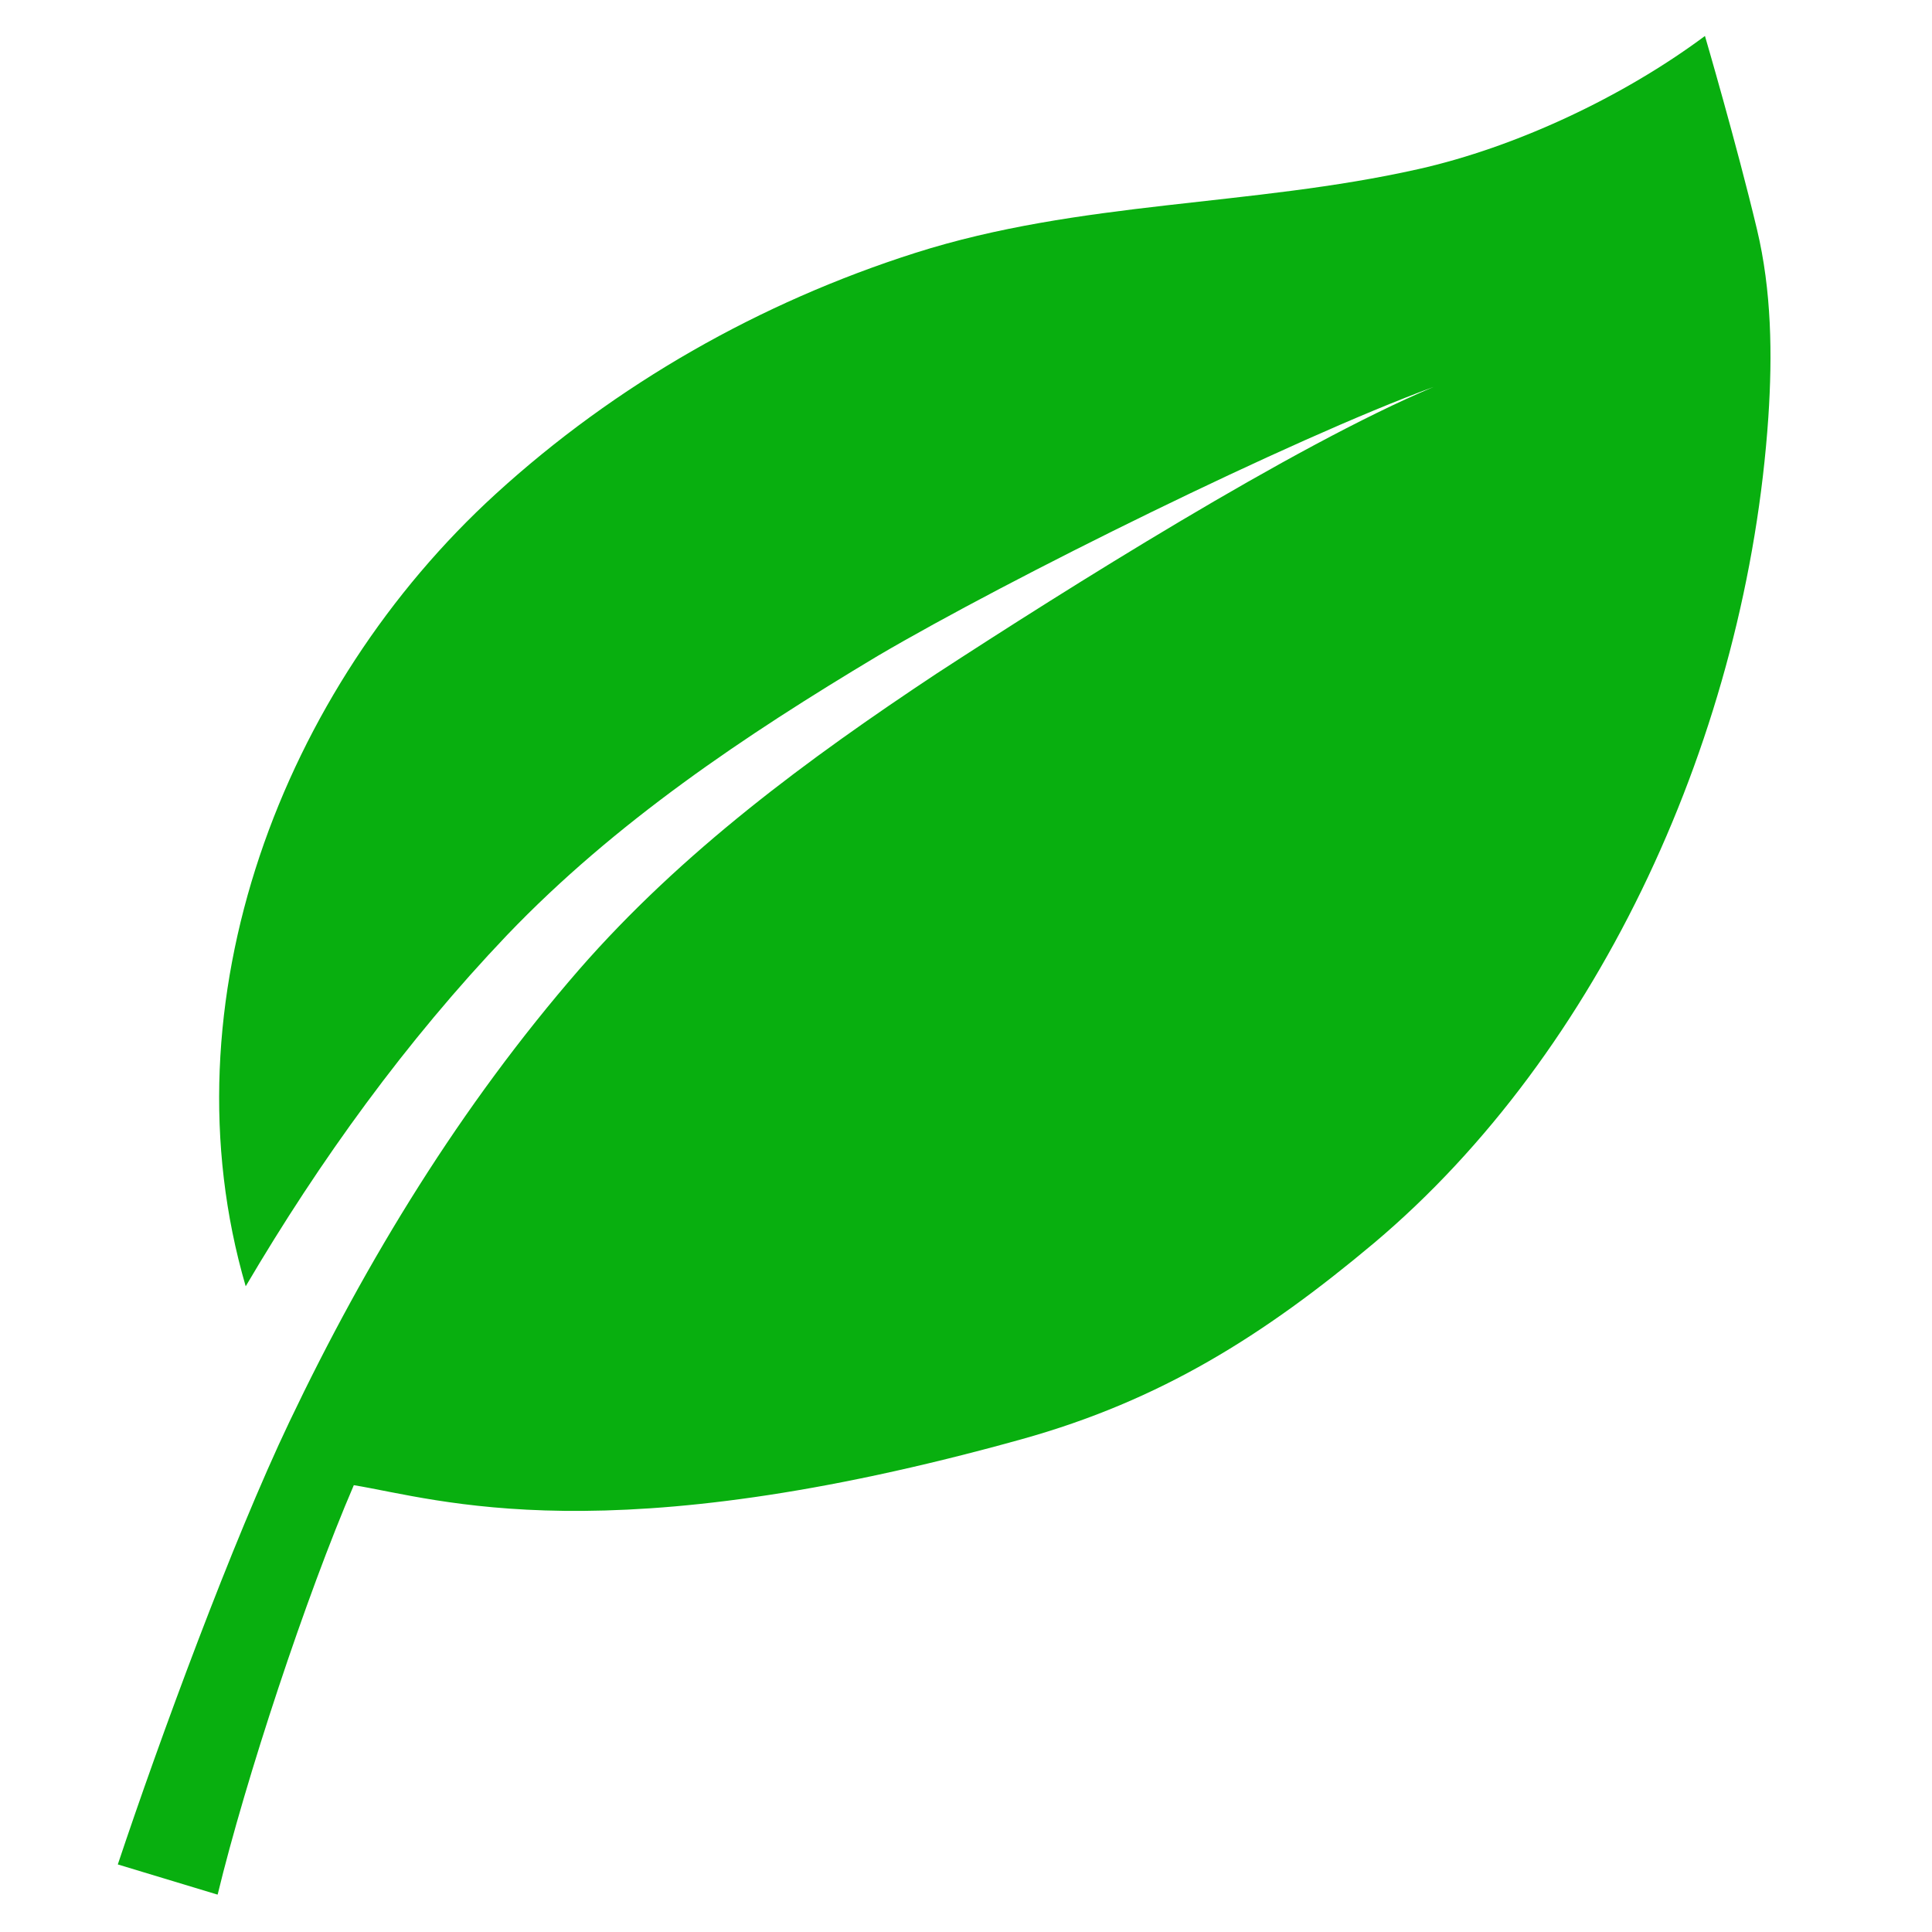 <svg version="1.0" preserveAspectRatio="xMidYMid meet" height="500" viewBox="0 0 375 375" zoomAndPan="magnify" width="500" xmlns:xlink="http://www.w3.org/1999/xlink" xmlns="http://www.w3.org/2000/svg"><defs><clipPath id="cd2e24432c"><path clip-rule="nonzero" d="M 22 6 L 344 6 L 344 368 L 22 368 Z M 22 6"></path></clipPath><clipPath id="eca218edc9"><path clip-rule="nonzero" d="M 71.227 -25.465 L 352.539 9.68 L 303.73 400.391 L 22.418 365.25 Z M 71.227 -25.465"></path></clipPath><clipPath id="db4963537a"><path clip-rule="nonzero" d="M 71.227 -25.465 L 352.539 9.68 L 303.73 400.391 L 22.418 365.25 Z M 71.227 -25.465"></path></clipPath><clipPath id="00b0bf3005"><path clip-rule="nonzero" d="M 71.227 -25.465 L 352.539 9.68 L 303.73 400.391 L 22.418 365.25 Z M 71.227 -25.465"></path></clipPath><clipPath id="f01ff804f8"><path clip-rule="nonzero" d="M 71.254 -25.461 L 352.52 9.676 L 303.707 400.414 L 22.445 365.277 Z M 71.254 -25.461"></path></clipPath></defs><g clip-path="url(#cd2e24432c)"><g clip-path="url(#eca218edc9)"><g clip-path="url(#db4963537a)"><g clip-path="url(#00b0bf3005)"><g clip-path="url(#f01ff804f8)"><path fill-rule="nonzero" fill-opacity="1" d="M 278.23 75.121 C 278.234 75.117 278.242 75.113 278.25 75.109 C 278.254 75.109 278.258 75.105 278.266 75.105 C 278.25 75.109 278.242 75.117 278.23 75.121 Z M 343.234 80.996 C 344.039 68.816 343.863 56.395 341.027 44.516 C 337.039 27.812 330.93 6.98 330.93 6.98 C 315.059 18.801 294.242 28.566 275.32 32.82 C 242.828 40.129 209.621 38.891 177.586 49.109 C 147.52 58.695 119.543 74.582 96.219 95.875 C 54.863 133.629 31.539 194.355 47.691 249.668 C 62.098 225.188 78.766 202.133 98.422 181.496 C 119.395 159.59 144.551 142.773 170.352 127.32 C 196.039 112.227 250.414 85.336 278.234 75.113 C 250.926 86.602 206.766 114.477 181.797 130.738 C 156.73 147.355 132.379 165.312 112.434 188.16 C 89.488 214.574 71.211 244.438 56.188 275.941 C 45.105 299.18 30.977 337.586 22.867 361.887 L 42.242 367.75 C 47.688 345.262 59.426 309.766 68.676 288.27 C 85.285 291.016 117.707 301.793 198.316 279.348 C 225.324 271.824 245.309 259.211 266.711 241.262 C 310.672 204.219 339.055 142.18 343.234 80.996" fill="#08af0f"></path></g></g></g></g></g></svg>